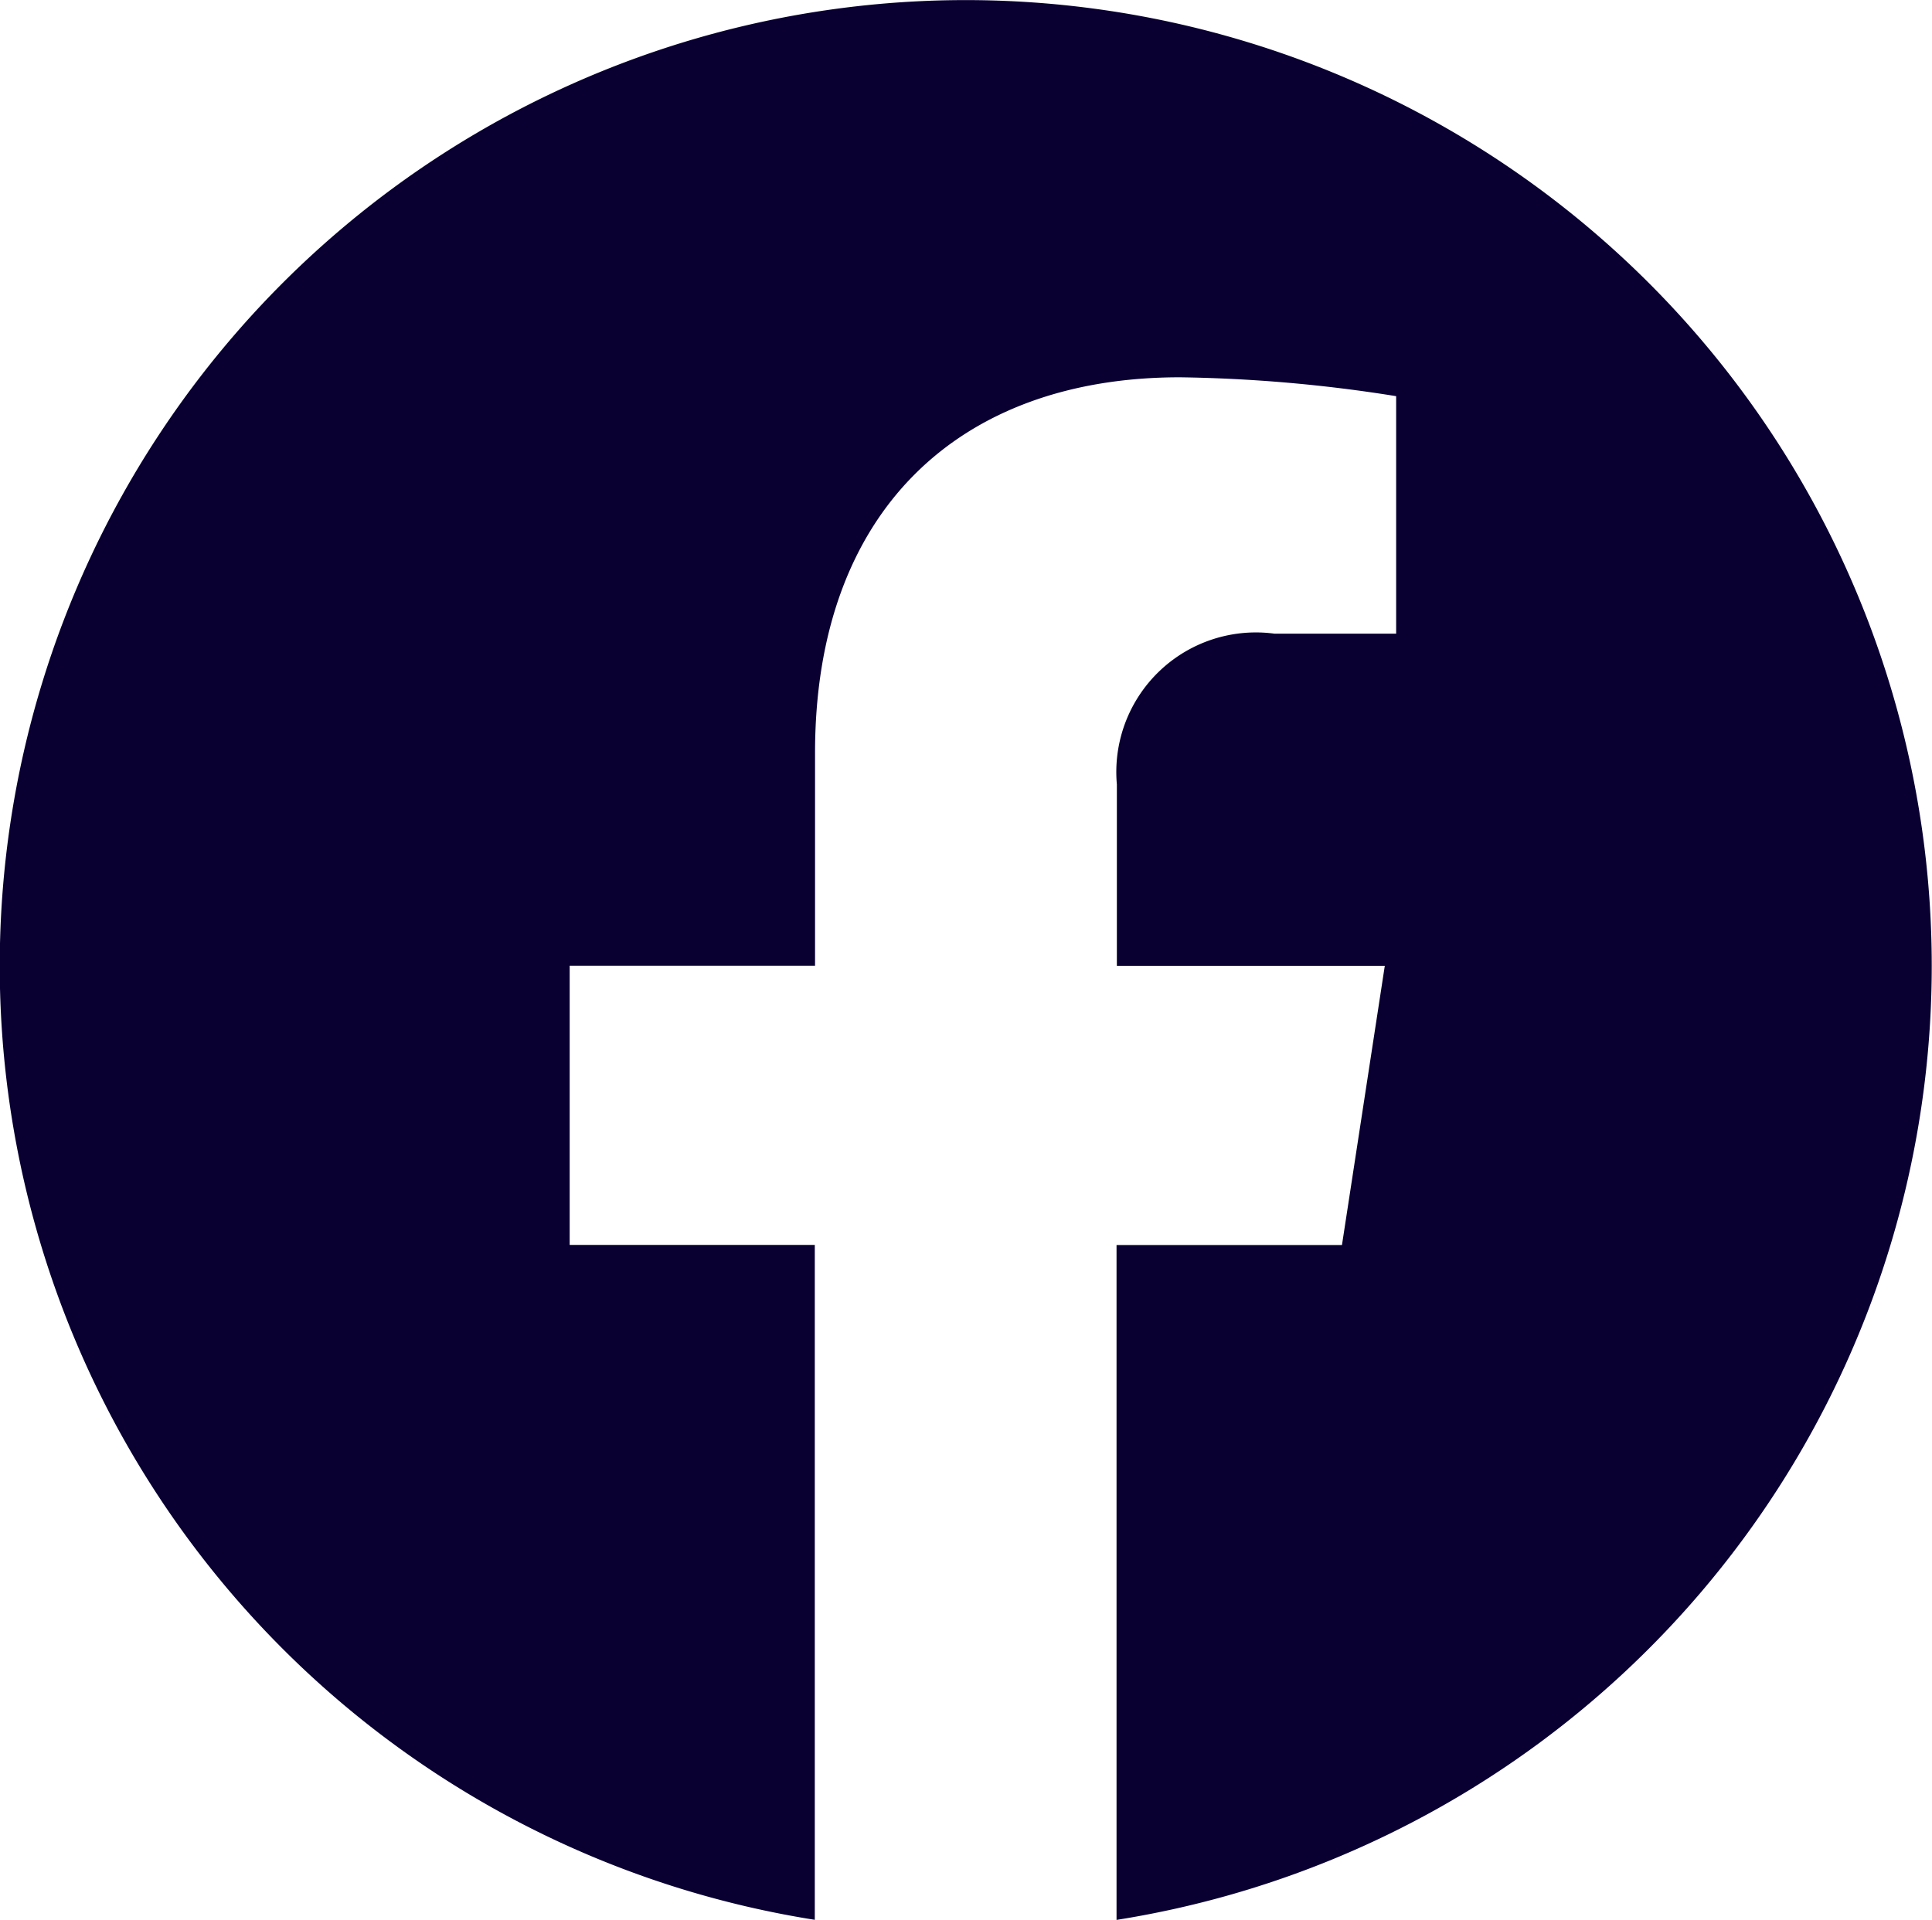 <svg xmlns="http://www.w3.org/2000/svg" width="23.14" height="23" viewBox="0 0 23.14 23">
  <path id="Icon_awesome-facebook" data-name="Icon awesome-facebook" d="M23.7,12.132a11.57,11.57,0,1,0-13.378,11.43V15.477H7.386V12.132h2.939V9.583c0-2.9,1.726-4.5,4.37-4.5a17.806,17.806,0,0,1,2.59.226V8.154H15.826A1.672,1.672,0,0,0,13.94,9.961v2.172h3.209l-.513,3.345h-2.7v8.085A11.574,11.574,0,0,0,23.7,12.132Z" transform="translate(-0.563 -0.563)" fill="#090031"/>
</svg>
